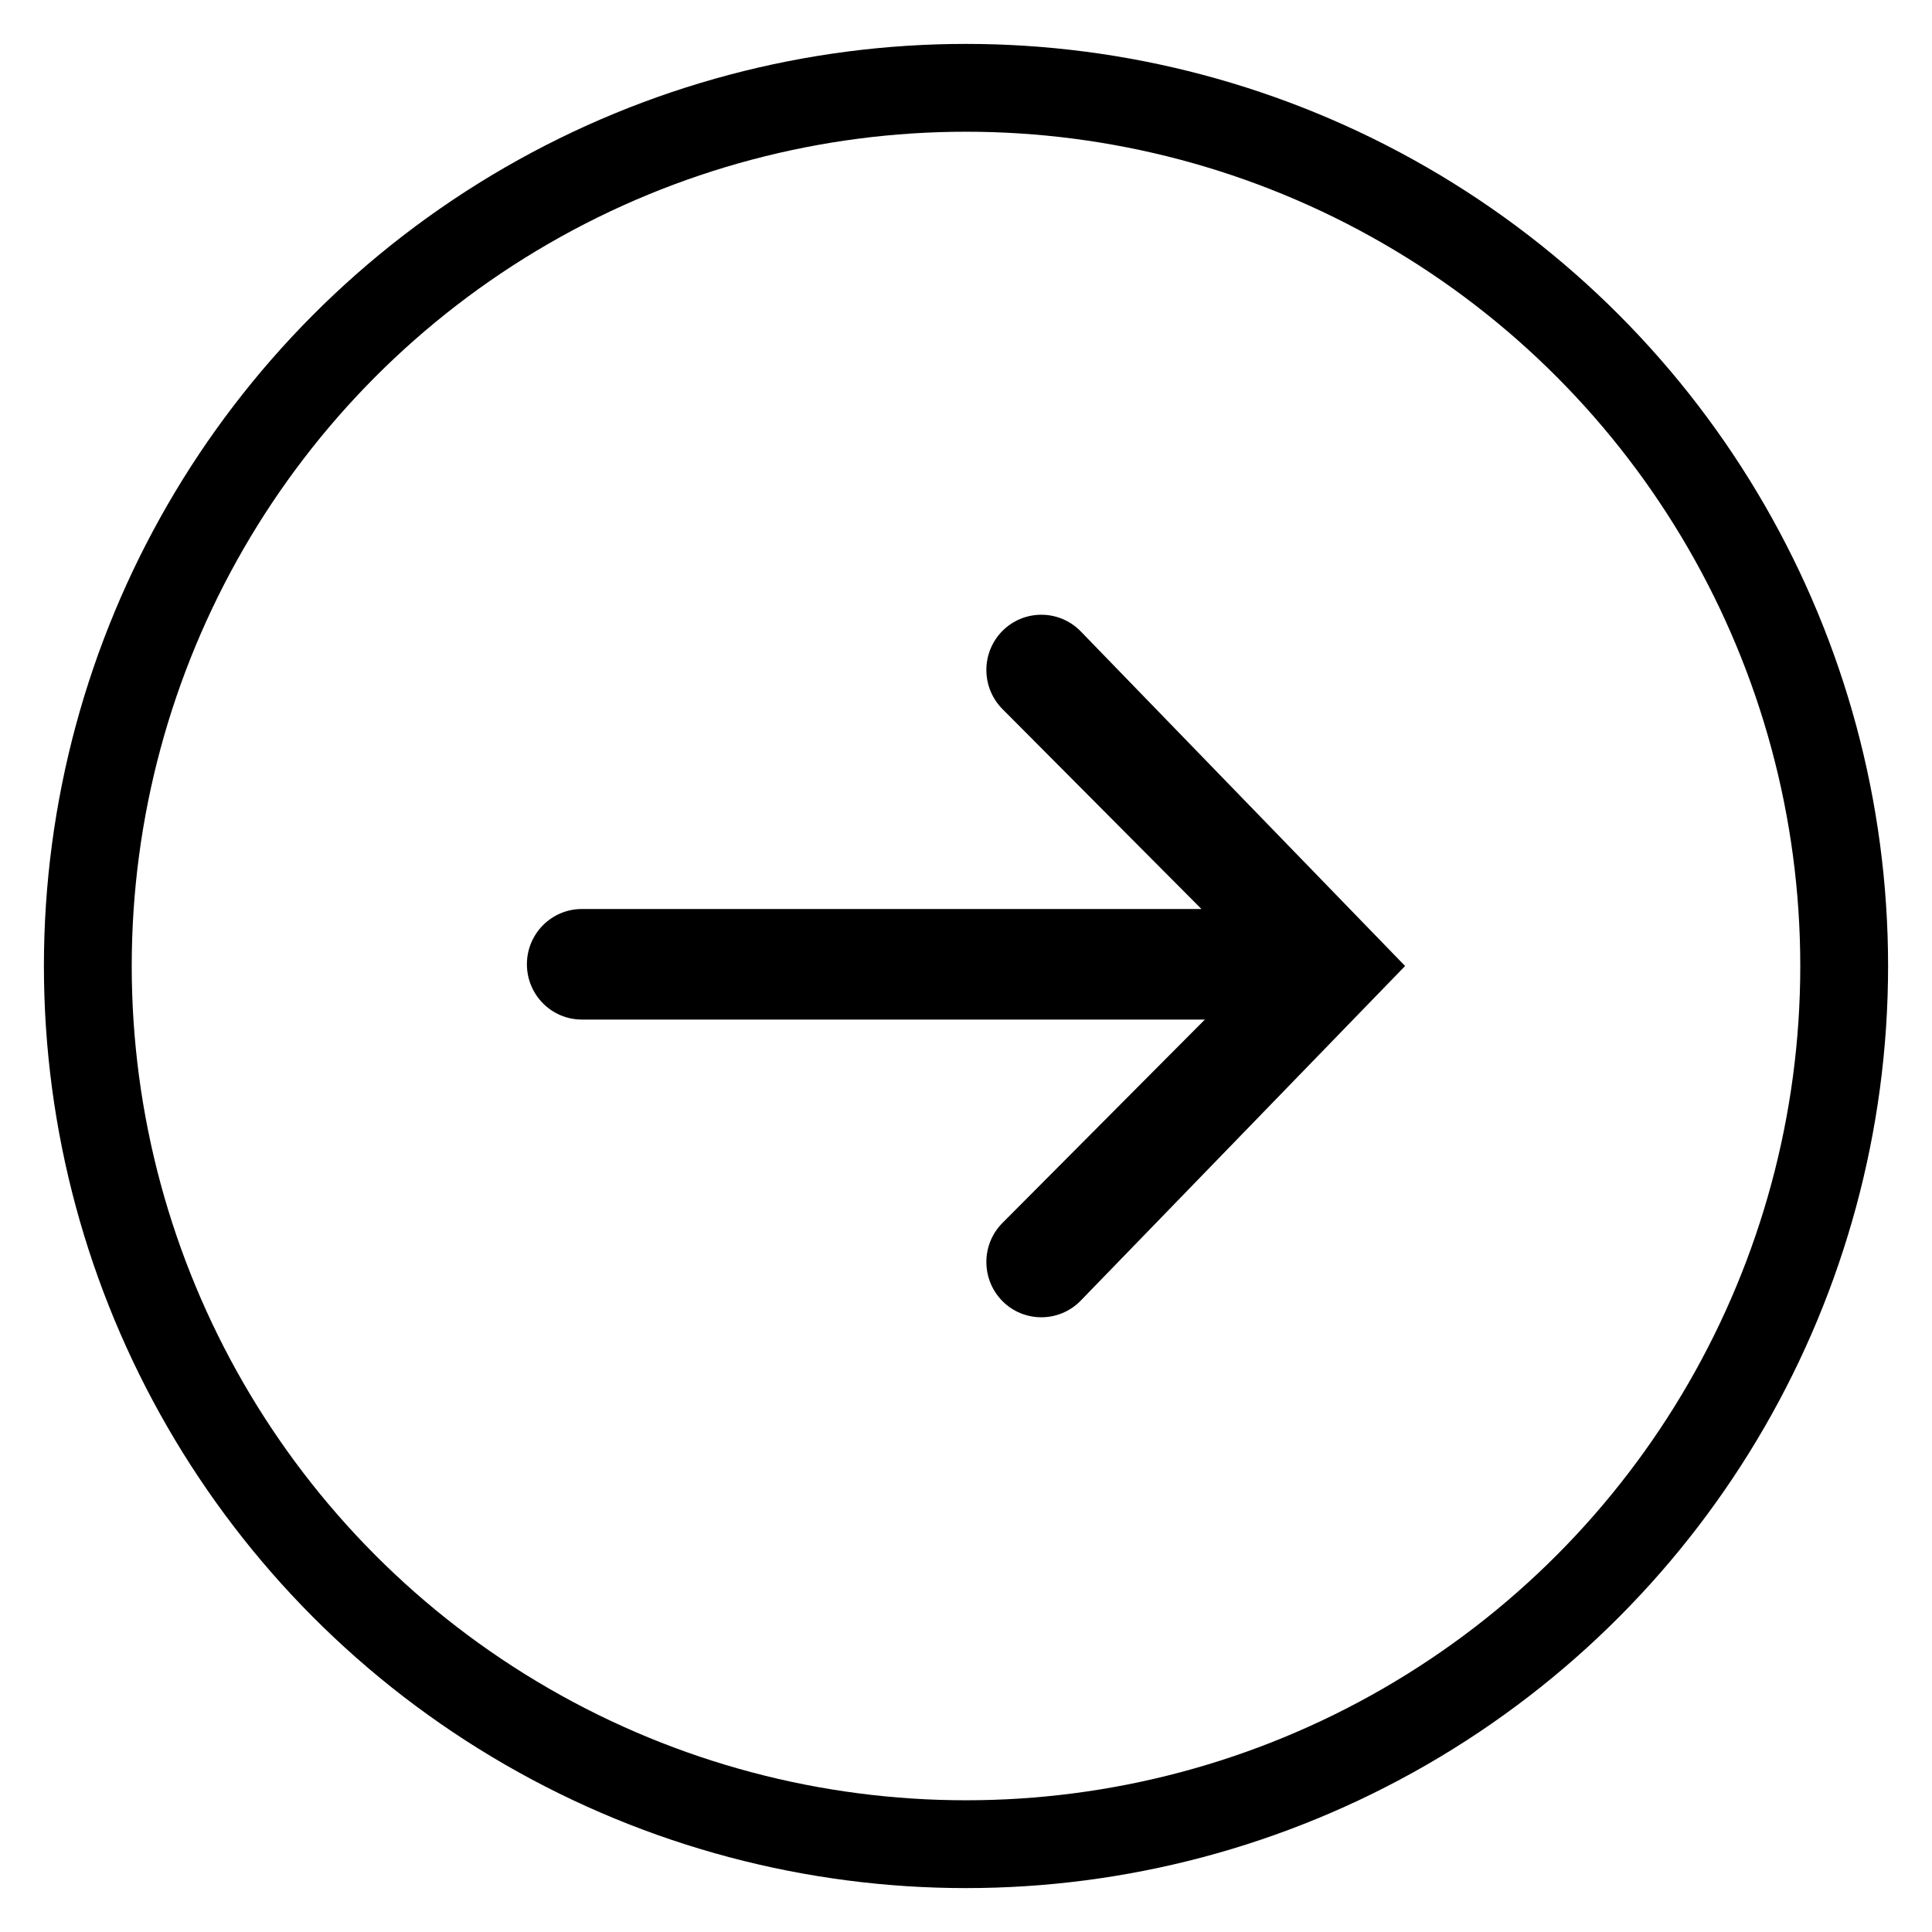<?xml version="1.0" encoding="UTF-8"?>
<svg width="22px" height="22px" viewBox="0 0 22 22" version="1.1" xmlns="http://www.w3.org/2000/svg"
     xmlns:xlink="http://www.w3.org/1999/xlink">
    <!-- Generator: Sketch 48.2 (47327) - http://www.bohemiancoding.com/sketch -->
    <g id="Wireframes" stroke="none" stroke-width="1" fill="none" fill-rule="evenodd">
        <g id="circle-arrow" transform="translate(1, 1)">
            <circle id="bg" stroke="#000000" cx="10" cy="10" r="10"/>
            <path d="M10.415,6.184 C10.171,6.43 10.171,6.828 10.415,7.074 L12.681,9.351 L5.626,9.351 C5.28,9.351 5,9.633 5,9.98 C5,10.328 5.28,10.61 5.626,10.61 L12.72,10.61 L10.415,12.926 C10.171,13.171 10.171,13.57 10.415,13.816 C10.537,13.939 10.698,14 10.858,14 C11.018,14 11.178,13.939 11.301,13.816 L15,10 L11.301,6.184 C11.056,5.939 10.66,5.939 10.415,6.184"
                  id="arrow" fill="#000000" fill-rule="nonzero"/>
        </g>
    </g>
</svg>
